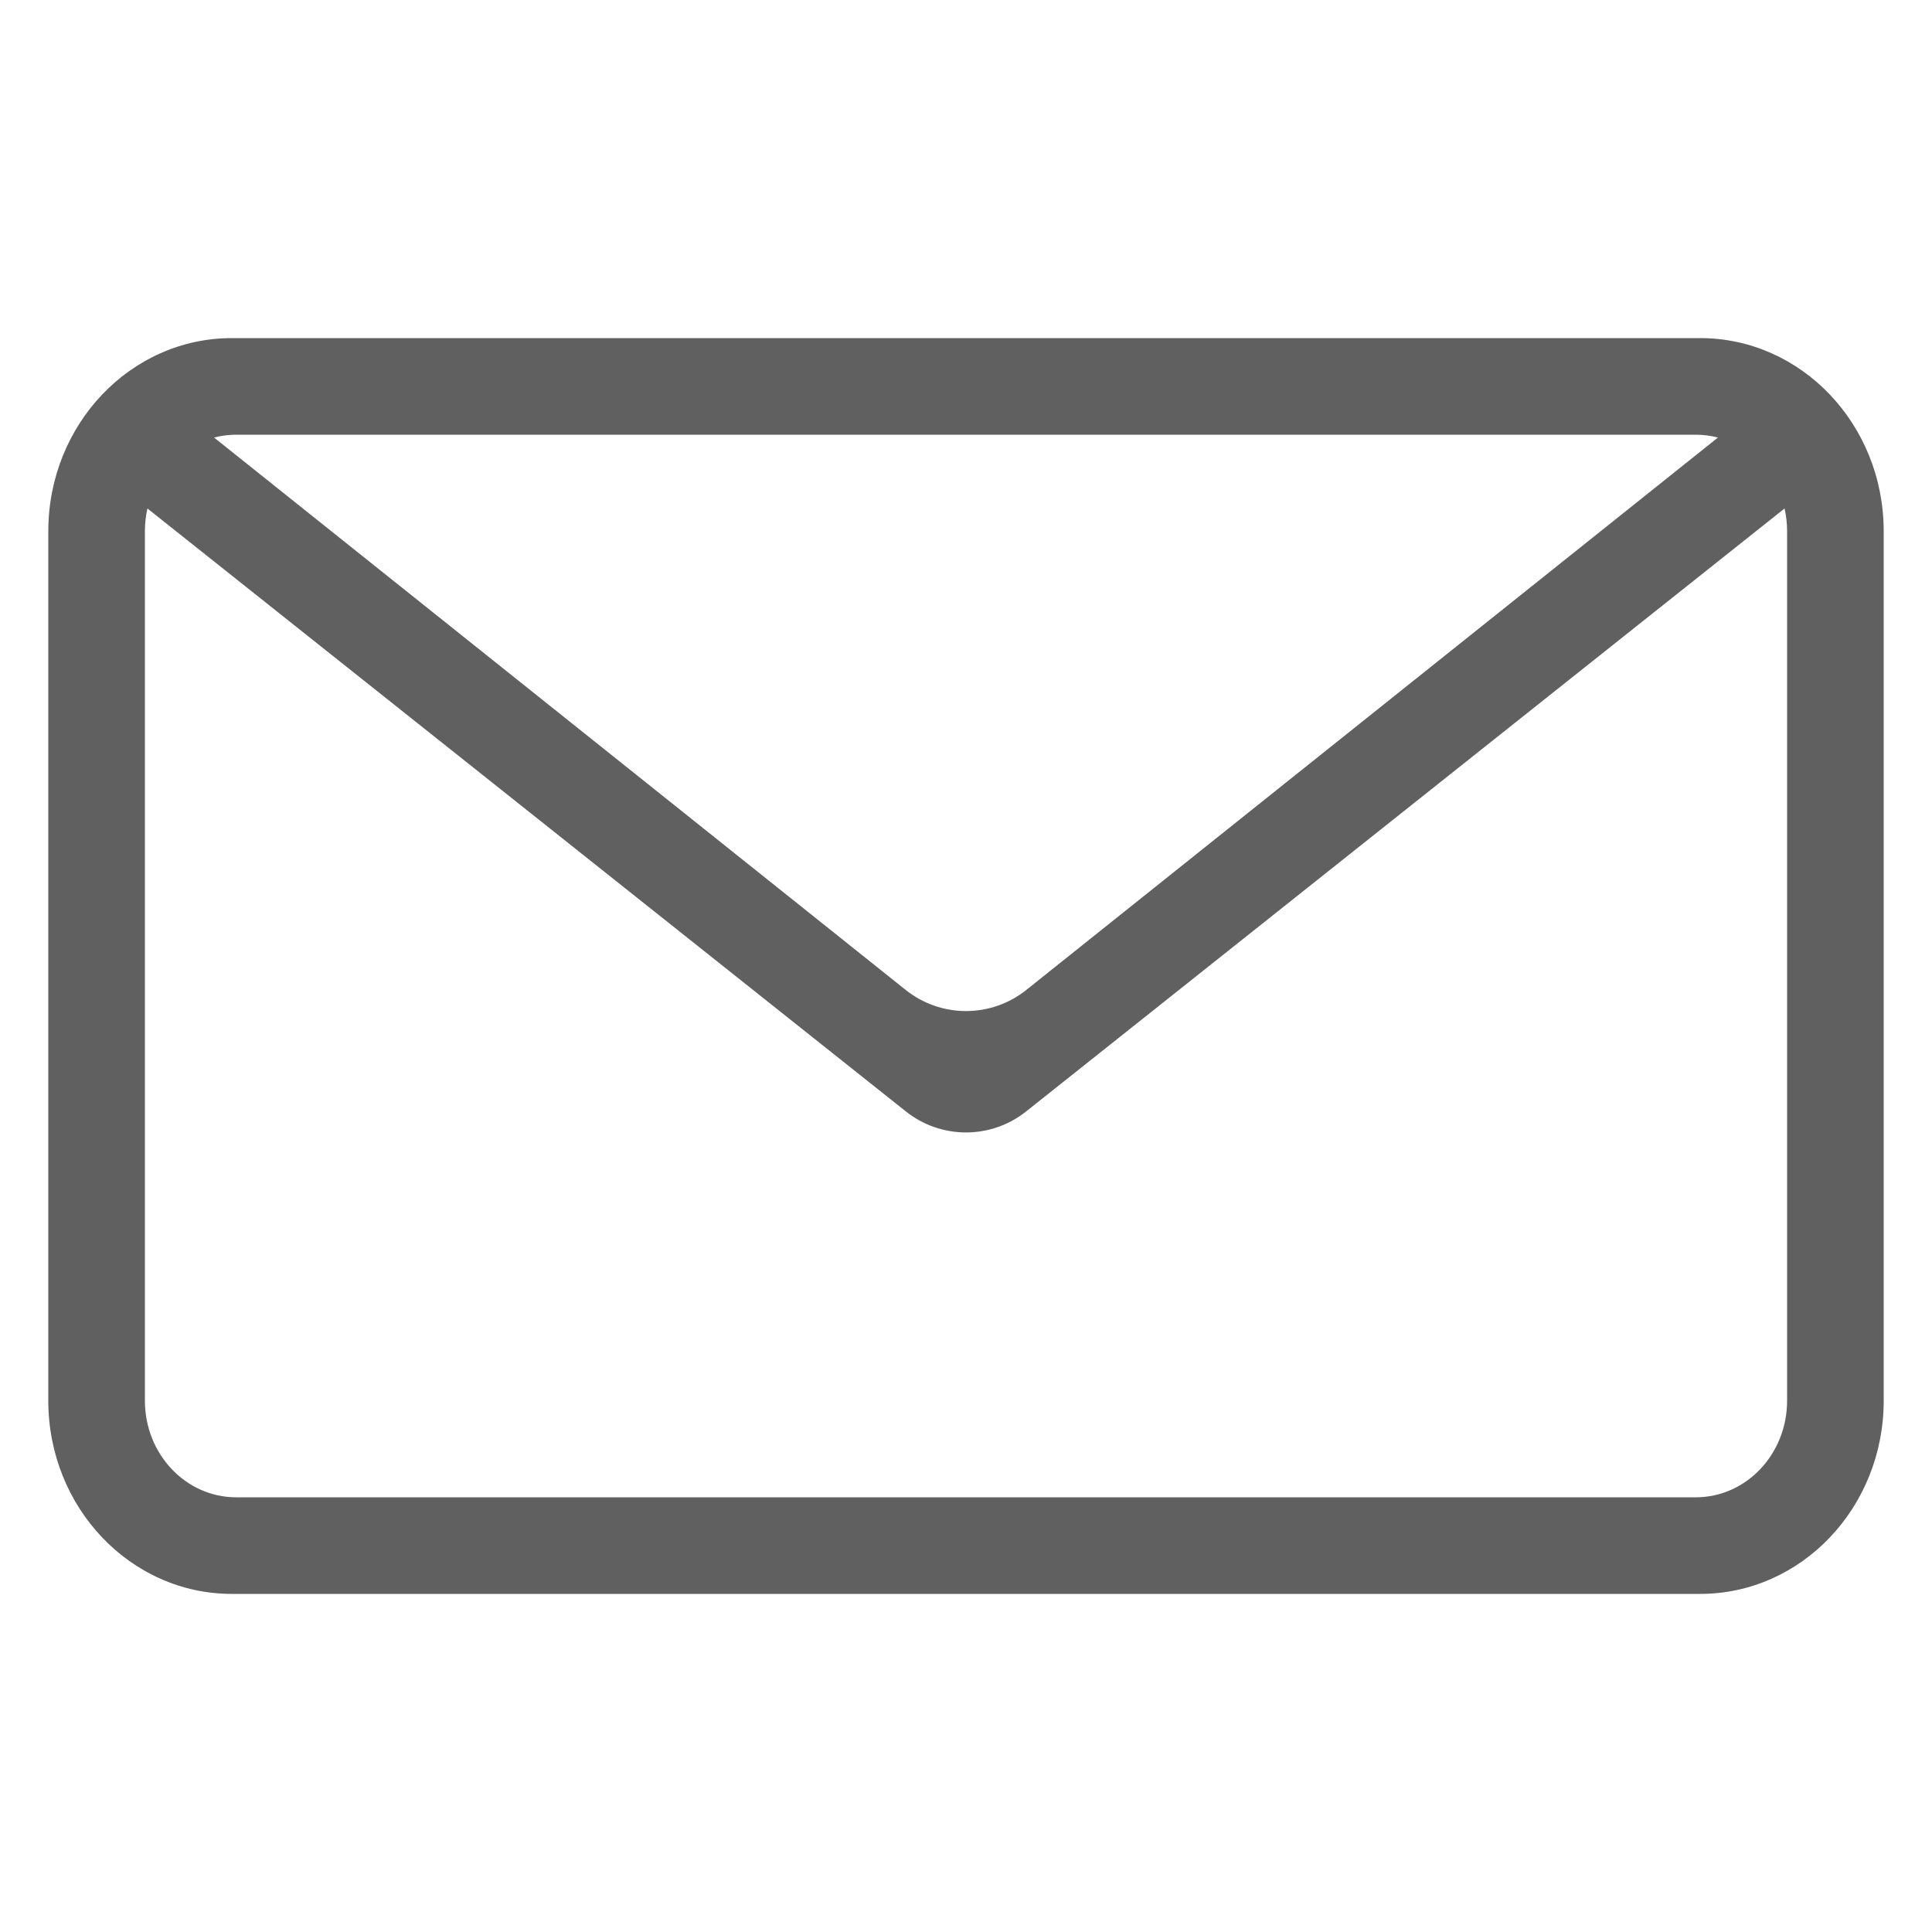 <svg width="40" height="40" viewBox="0 0 40 40" fill="none" xmlns="http://www.w3.org/2000/svg">
<path fill-rule="evenodd" clip-rule="evenodd" d="M4.432 9.059L18.752 20.496C19.106 20.779 19.547 20.933 20 20.933C20.453 20.933 20.894 20.779 21.248 20.496L35.568 9.059C35.419 9.02 35.265 9 35.111 9H4.89C4.732 9 4.579 9.02 4.432 9.059ZM3.052 10.529C3.018 10.679 3 10.838 3 11V29C3 30.105 3.846 31 4.889 31H35.11C36.154 31 37 30.105 37 29V11C37 10.838 36.982 10.68 36.947 10.528L21.245 23.011C20.891 23.293 20.452 23.446 20 23.446C19.548 23.446 19.109 23.293 18.755 23.011L3.053 10.528L3.052 10.529ZM4.8 7H35.2C37.299 7 39 8.79 39 11V29C39 31.21 37.299 33 35.2 33H4.8C2.701 33 1 31.21 1 29V11C1 8.79 2.701 7 4.8 7Z" fill="#606060"/>
</svg>
